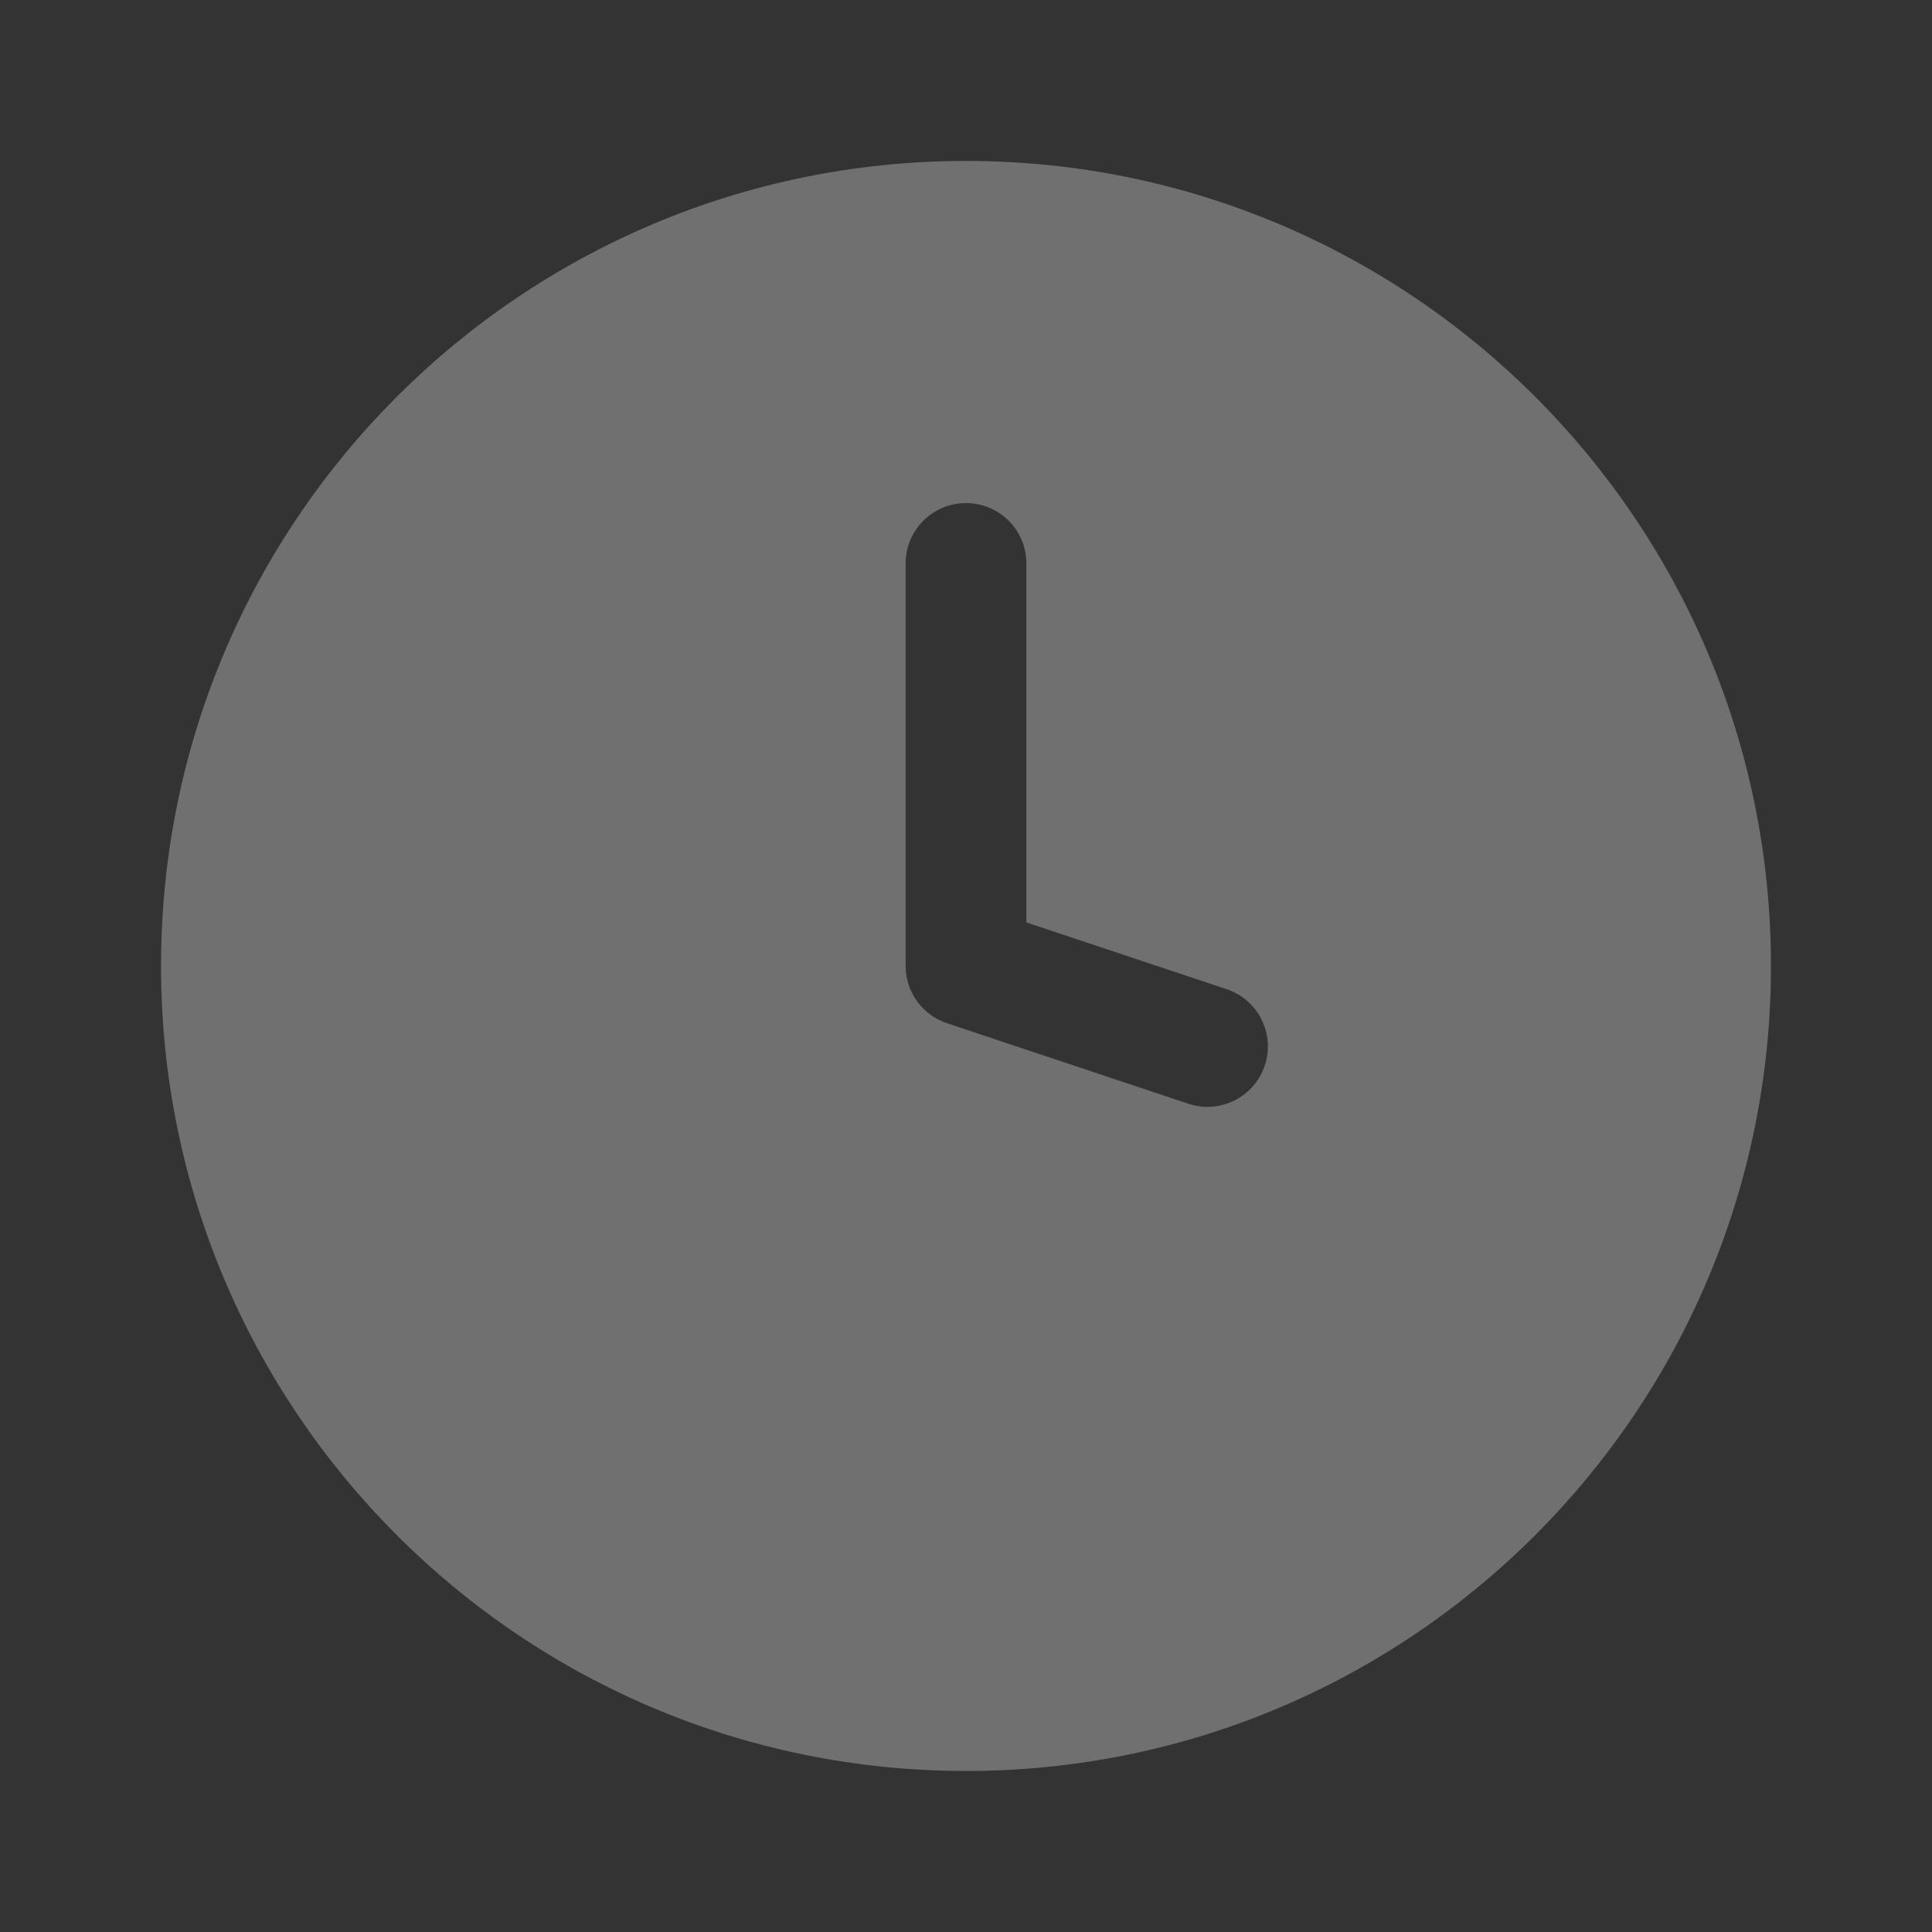 <svg xmlns="http://www.w3.org/2000/svg" width="20" height="20" viewBox="0 0 20 20" fill="none">
  <rect x="0" y="0" width="20" height="20" fill="#333333" stroke="none"/>
  <path fill-rule="evenodd" clip-rule="evenodd" d="M10 18.333C14.602 18.333 18.333 14.602 18.333 9.999C18.333 5.397 14.602 1.666 10 1.666C5.398 1.666 1.667 5.397 1.667 9.999C1.667 14.602 5.398 18.333 10 18.333ZM10.625 5.833C10.625 5.487 10.345 5.208 10 5.208C9.655 5.208 9.375 5.487 9.375 5.833V9.999C9.375 10.268 9.547 10.507 9.802 10.592L12.302 11.426C12.63 11.535 12.984 11.358 13.093 11.03C13.202 10.703 13.025 10.349 12.698 10.24L10.625 9.549V5.833Z" fill="white" fill-opacity="0.3"/>
</svg>